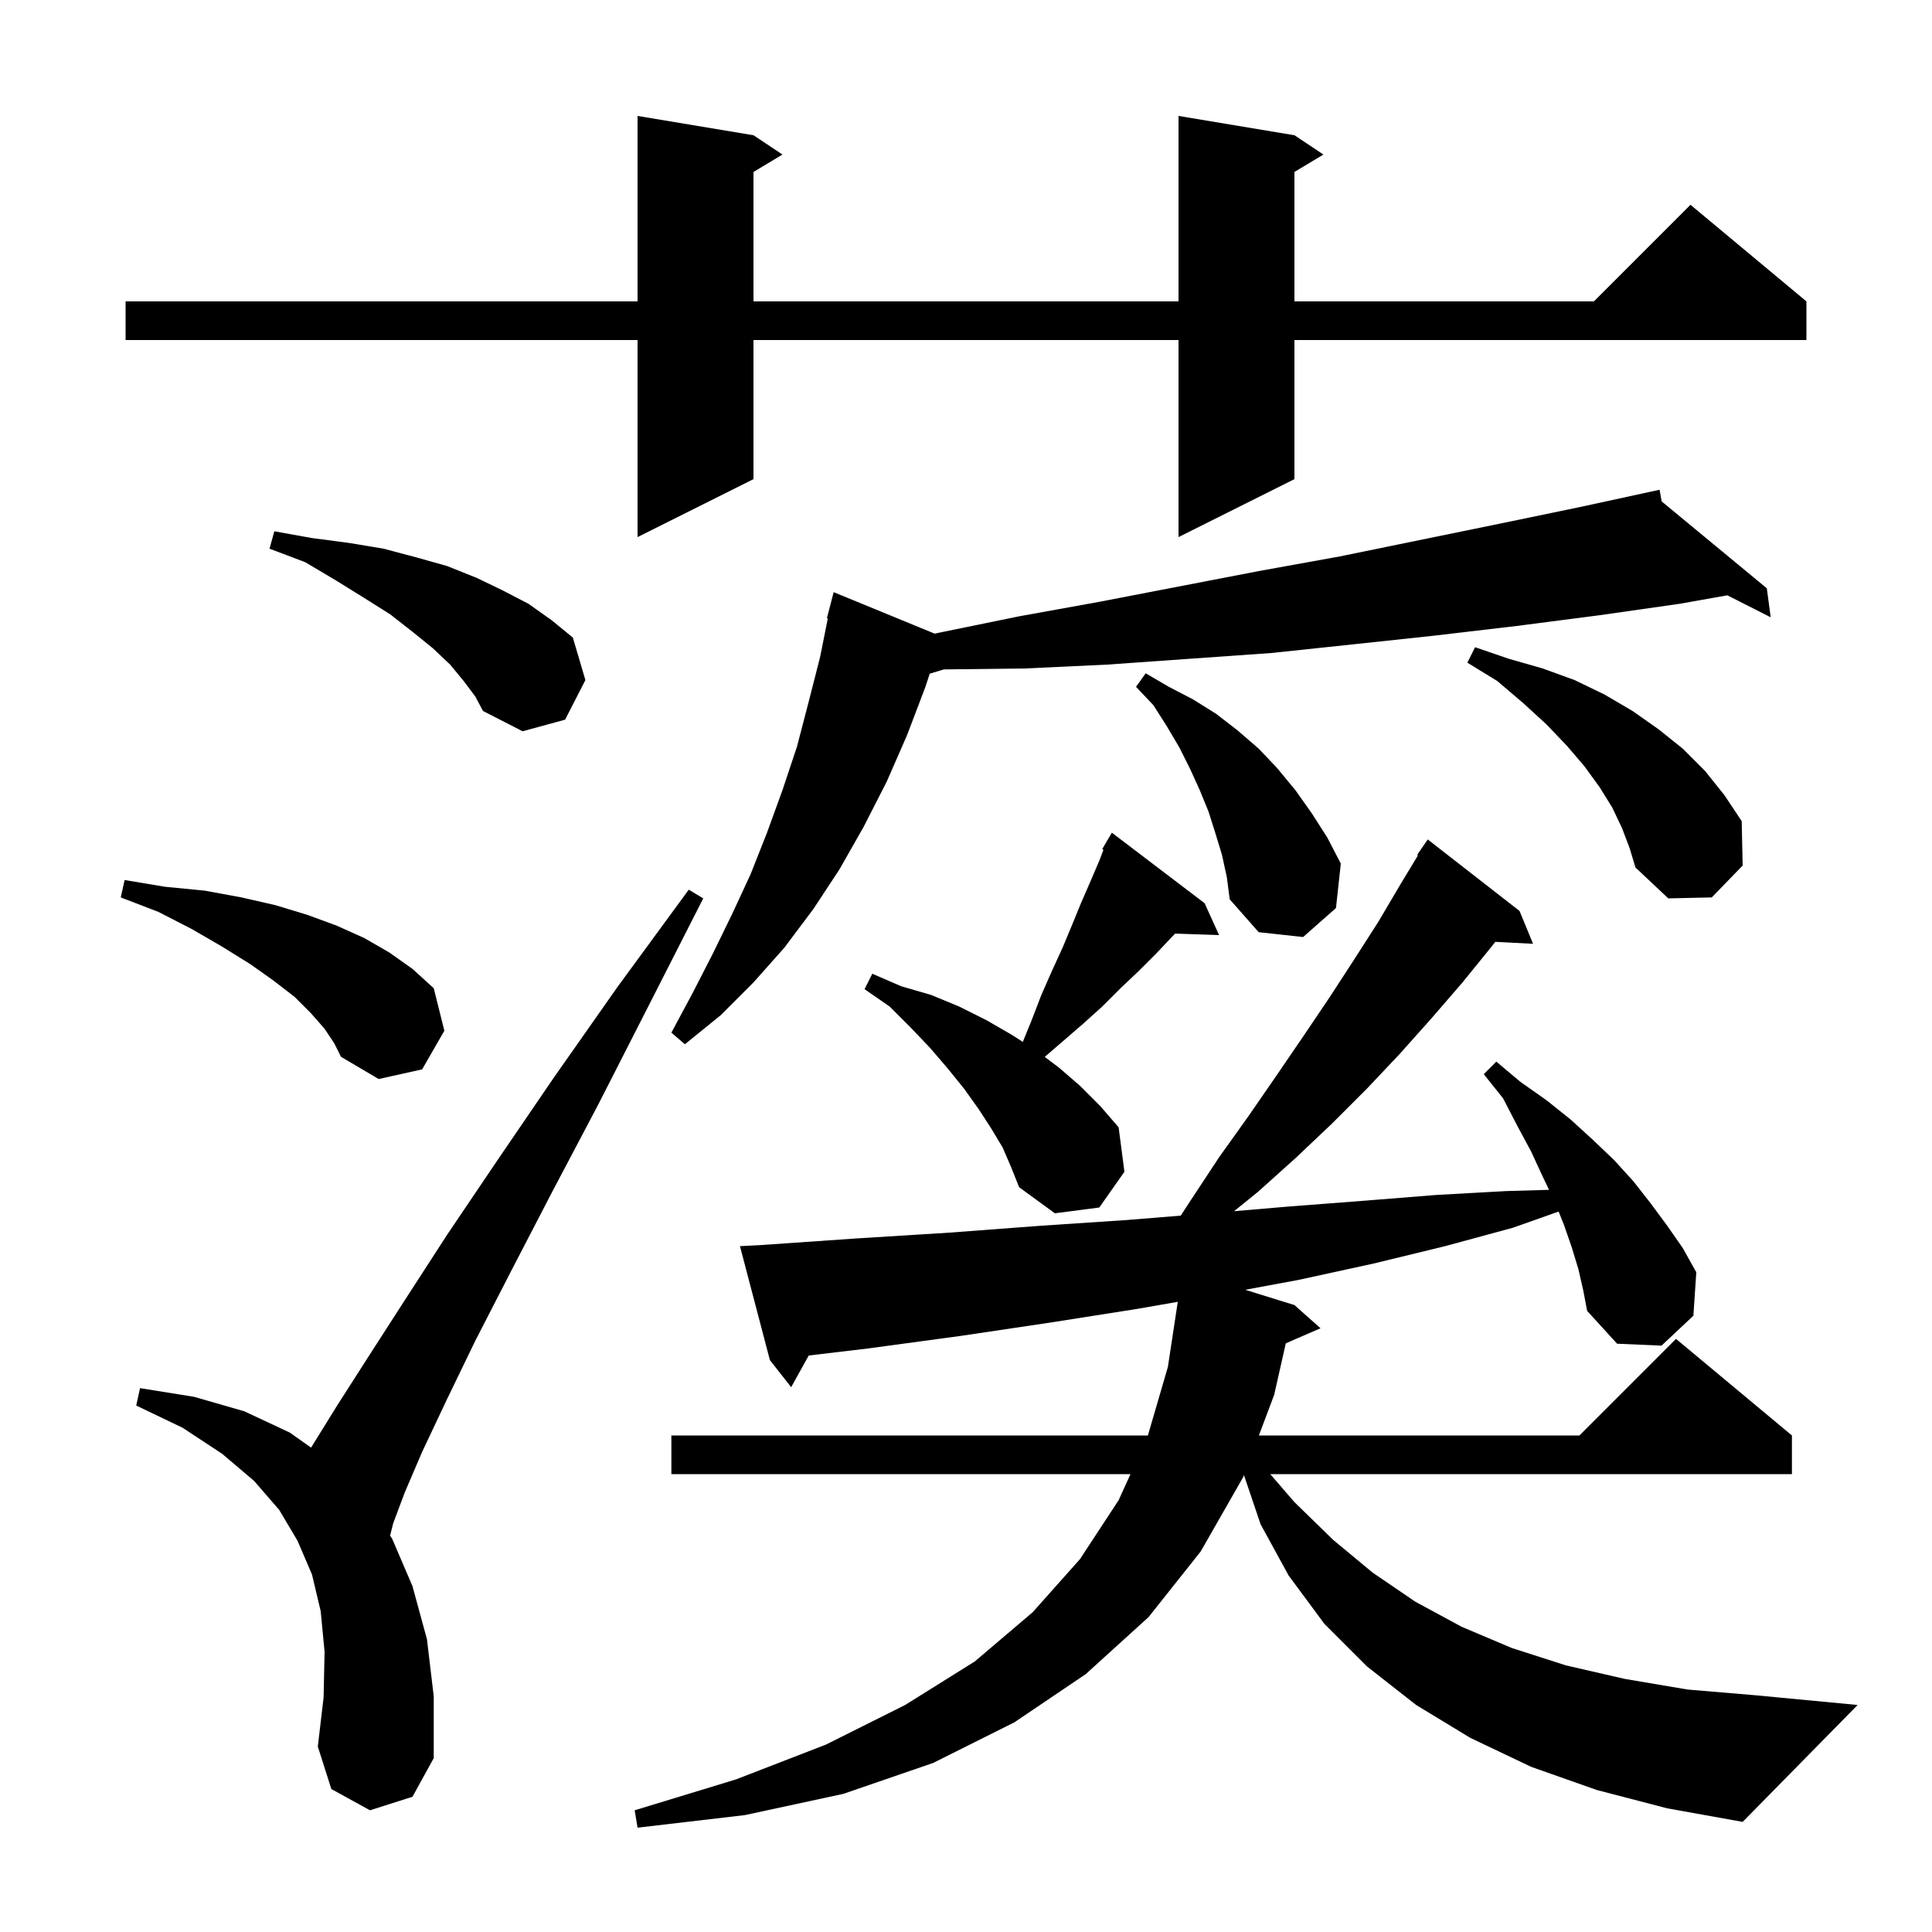 <svg xmlns="http://www.w3.org/2000/svg" xmlns:xlink="http://www.w3.org/1999/xlink" version="1.1" baseProfile="full" viewBox="0 0 200 200" width="200" height="200"><g fill="currentColor"><path d="M 163.4 131.4 L 162.7 129.1 L 161.9 126.8 L 161.348 125.42 L 156.6 127.1 L 149.6 129.0 L 142.2 130.8 L 134.4 132.5 L 128.903 133.518 L 134.0 135.1 L 136.7 137.5 L 133.106 139.06 L 131.9 144.4 L 130.319 148.6 L 163.5 148.6 L 173.5 138.6 L 185.5 148.6 L 185.5 152.6 L 131.495 152.6 L 134.0 155.5 L 138.0 159.4 L 142.1 162.8 L 146.5 165.8 L 151.3 168.4 L 156.5 170.6 L 162.1 172.4 L 168.2 173.8 L 174.7 174.9 L 181.8 175.5 L 192.3 176.5 L 180.4 188.6 L 172.6 187.2 L 165.3 185.3 L 158.5 182.9 L 152.2 179.9 L 146.6 176.5 L 141.5 172.5 L 137.1 168.1 L 133.4 163.1 L 130.5 157.8 L 128.773 152.706 L 128.7 152.9 L 124.3 160.6 L 118.9 167.4 L 112.4 173.3 L 105.0 178.3 L 96.6 182.5 L 87.3 185.7 L 77.1 187.9 L 66.0 189.2 L 65.7 187.4 L 76.2 184.2 L 85.5 180.6 L 93.7 176.5 L 100.9 172.0 L 106.9 166.9 L 111.8 161.4 L 115.8 155.3 L 117.027 152.6 L 69.5 152.6 L 69.5 148.6 L 118.829 148.6 L 120.9 141.5 L 121.923 134.763 L 117.7 135.5 L 108.8 136.9 L 99.4 138.3 L 89.8 139.6 L 83.721 140.322 L 81.9 143.6 L 79.7 140.8 L 76.6 129.0 L 78.6 128.9 L 88.7 128.2 L 98.3 127.6 L 107.6 126.9 L 116.6 126.3 L 122.229 125.842 L 123.3 124.2 L 126.2 119.8 L 129.2 115.6 L 132.1 111.4 L 134.9 107.3 L 137.6 103.3 L 140.2 99.3 L 142.7 95.4 L 145.0 91.5 L 146.787 88.548 L 146.7 88.5 L 147.8 86.9 L 157.3 94.3 L 158.7 97.7 L 154.791 97.501 L 154.4 98.0 L 151.4 101.7 L 148.2 105.4 L 144.9 109.1 L 141.5 112.7 L 137.9 116.3 L 134.1 119.9 L 130.2 123.4 L 127.751 125.382 L 133.4 124.9 L 141.2 124.3 L 148.7 123.7 L 155.9 123.3 L 160.358 123.171 L 159.7 121.8 L 158.5 119.2 L 157.1 116.6 L 155.6 113.7 L 153.6 111.2 L 154.9 109.9 L 157.4 112.0 L 160.1 113.9 L 162.6 115.9 L 164.9 118.0 L 167.1 120.1 L 169.1 122.3 L 170.9 124.6 L 172.6 126.9 L 174.2 129.2 L 175.6 131.7 L 175.3 136.2 L 172.0 139.3 L 167.4 139.1 L 164.3 135.7 L 163.9 133.6 Z M 38.3 187.4 L 34.3 185.2 L 32.9 180.8 L 33.5 175.7 L 33.6 171.0 L 33.2 166.8 L 32.3 163.0 L 30.8 159.5 L 28.9 156.3 L 26.3 153.3 L 23.0 150.5 L 18.9 147.8 L 14.1 145.5 L 14.5 143.7 L 20.1 144.6 L 25.3 146.1 L 30.0 148.3 L 32.204 149.859 L 32.3 149.7 L 34.9 145.5 L 38.1 140.5 L 41.9 134.6 L 46.3 127.8 L 51.5 120.1 L 57.3 111.6 L 63.9 102.2 L 71.3 92.1 L 72.8 93.0 L 67.1 104.2 L 61.9 114.4 L 57.1 123.5 L 52.9 131.6 L 49.2 138.8 L 46.2 145.0 L 43.7 150.3 L 41.9 154.5 L 40.7 157.7 L 40.382 158.97 L 40.6 159.3 L 42.7 164.2 L 44.2 169.7 L 44.9 175.6 L 44.9 182.0 L 42.7 186.0 Z M 103.8 118.8 L 102.6 116.8 L 101.3 114.8 L 99.8 112.7 L 98.1 110.6 L 96.3 108.5 L 94.3 106.4 L 92.1 104.2 L 89.5 102.4 L 90.3 100.8 L 93.3 102.1 L 96.4 103.0 L 99.3 104.2 L 102.1 105.6 L 104.7 107.1 L 105.881 107.856 L 106.8 105.6 L 107.8 103.0 L 108.9 100.5 L 110.0 98.1 L 111.0 95.7 L 111.9 93.5 L 112.9 91.2 L 113.8 89.1 L 114.231 87.969 L 114.1 87.9 L 114.546 87.142 L 114.6 87.0 L 114.621 87.014 L 115.1 86.2 L 124.7 93.5 L 126.2 96.8 L 121.654 96.646 L 121.4 96.9 L 119.7 98.7 L 117.9 100.5 L 116.0 102.3 L 114.1 104.2 L 112.1 106.0 L 108.149 109.412 L 109.6 110.5 L 111.8 112.4 L 113.9 114.5 L 115.8 116.7 L 116.4 121.3 L 113.8 125.0 L 109.2 125.6 L 105.5 122.9 L 104.7 120.9 Z M 33.6 106.5 L 32.2 104.9 L 30.5 103.2 L 28.3 101.5 L 25.9 99.8 L 23.0 98.0 L 19.9 96.2 L 16.4 94.4 L 12.5 92.9 L 12.9 91.1 L 17.1 91.8 L 21.2 92.2 L 25.0 92.9 L 28.5 93.7 L 31.8 94.7 L 34.8 95.8 L 37.7 97.1 L 40.3 98.6 L 42.7 100.3 L 44.9 102.3 L 46.0 106.7 L 43.7 110.7 L 39.2 111.7 L 35.3 109.4 L 34.6 108.0 Z M 172.014 51.903 L 182.9 60.9 L 183.3 63.9 L 178.813 61.627 L 173.9 62.5 L 165.5 63.7 L 157.0 64.8 L 148.5 65.8 L 140.1 66.7 L 131.6 67.6 L 114.6 68.8 L 106.1 69.2 L 97.698 69.299 L 96.245 69.74 L 95.8 71.1 L 93.9 76.1 L 91.8 80.9 L 89.4 85.6 L 86.9 90.0 L 84.2 94.1 L 81.2 98.1 L 78.0 101.7 L 74.6 105.1 L 70.9 108.1 L 69.5 106.9 L 71.7 102.8 L 73.8 98.7 L 75.8 94.6 L 77.7 90.5 L 79.4 86.2 L 81.0 81.8 L 82.5 77.3 L 83.7 72.7 L 84.9 68.0 L 85.697 64.015 L 85.6 64.0 L 86.3 61.3 L 96.759 65.596 L 97.2 65.5 L 105.5 63.8 L 113.8 62.3 L 130.4 59.1 L 138.7 57.6 L 155.3 54.2 L 163.5 52.5 L 170.804 50.916 L 170.8 50.9 L 170.816 50.913 L 171.8 50.7 Z M 126.5 88.5 L 125.8 86.2 L 125.1 84.0 L 124.2 81.8 L 123.2 79.6 L 122.1 77.4 L 120.8 75.2 L 119.4 73.0 L 117.6 71.1 L 118.6 69.7 L 121.0 71.1 L 123.5 72.4 L 125.9 73.9 L 128.1 75.6 L 130.3 77.5 L 132.2 79.5 L 134.1 81.8 L 135.8 84.2 L 137.4 86.7 L 138.8 89.4 L 138.3 94.0 L 134.9 97.0 L 130.3 96.5 L 127.3 93.1 L 127.0 90.8 Z M 167.9 85.7 L 166.9 83.6 L 165.6 81.5 L 164.0 79.3 L 162.2 77.2 L 160.1 75.0 L 157.7 72.8 L 155.0 70.5 L 151.9 68.6 L 152.7 67.0 L 156.2 68.2 L 159.7 69.2 L 163.0 70.4 L 166.1 71.9 L 169.0 73.6 L 171.7 75.5 L 174.2 77.5 L 176.5 79.8 L 178.5 82.3 L 180.3 85.0 L 180.4 89.6 L 177.2 92.9 L 172.7 93.0 L 169.3 89.8 L 168.7 87.8 Z M 48.0 70.5 L 46.6 68.8 L 44.8 67.1 L 42.7 65.4 L 40.4 63.6 L 37.7 61.9 L 34.8 60.1 L 31.6 58.2 L 27.9 56.8 L 28.4 55.0 L 32.3 55.7 L 36.1 56.2 L 39.7 56.8 L 43.1 57.7 L 46.3 58.6 L 49.3 59.8 L 52.0 61.1 L 54.7 62.5 L 57.1 64.2 L 59.3 66.0 L 60.6 70.4 L 58.5 74.5 L 54.1 75.7 L 50.0 73.6 L 49.2 72.1 Z M 134.0 14.0 L 137.0 16.0 L 134.0 17.8 L 134.0 31.2 L 165.0 31.2 L 175.0 21.2 L 187.0 31.2 L 187.0 35.2 L 134.0 35.2 L 134.0 49.6 L 122.0 55.6 L 122.0 35.2 L 78.0 35.2 L 78.0 49.6 L 66.0 55.6 L 66.0 35.2 L 13.0 35.2 L 13.0 31.2 L 66.0 31.2 L 66.0 12.0 L 78.0 14.0 L 81.0 16.0 L 78.0 17.8 L 78.0 31.2 L 122.0 31.2 L 122.0 12.0 Z "/></g></svg>